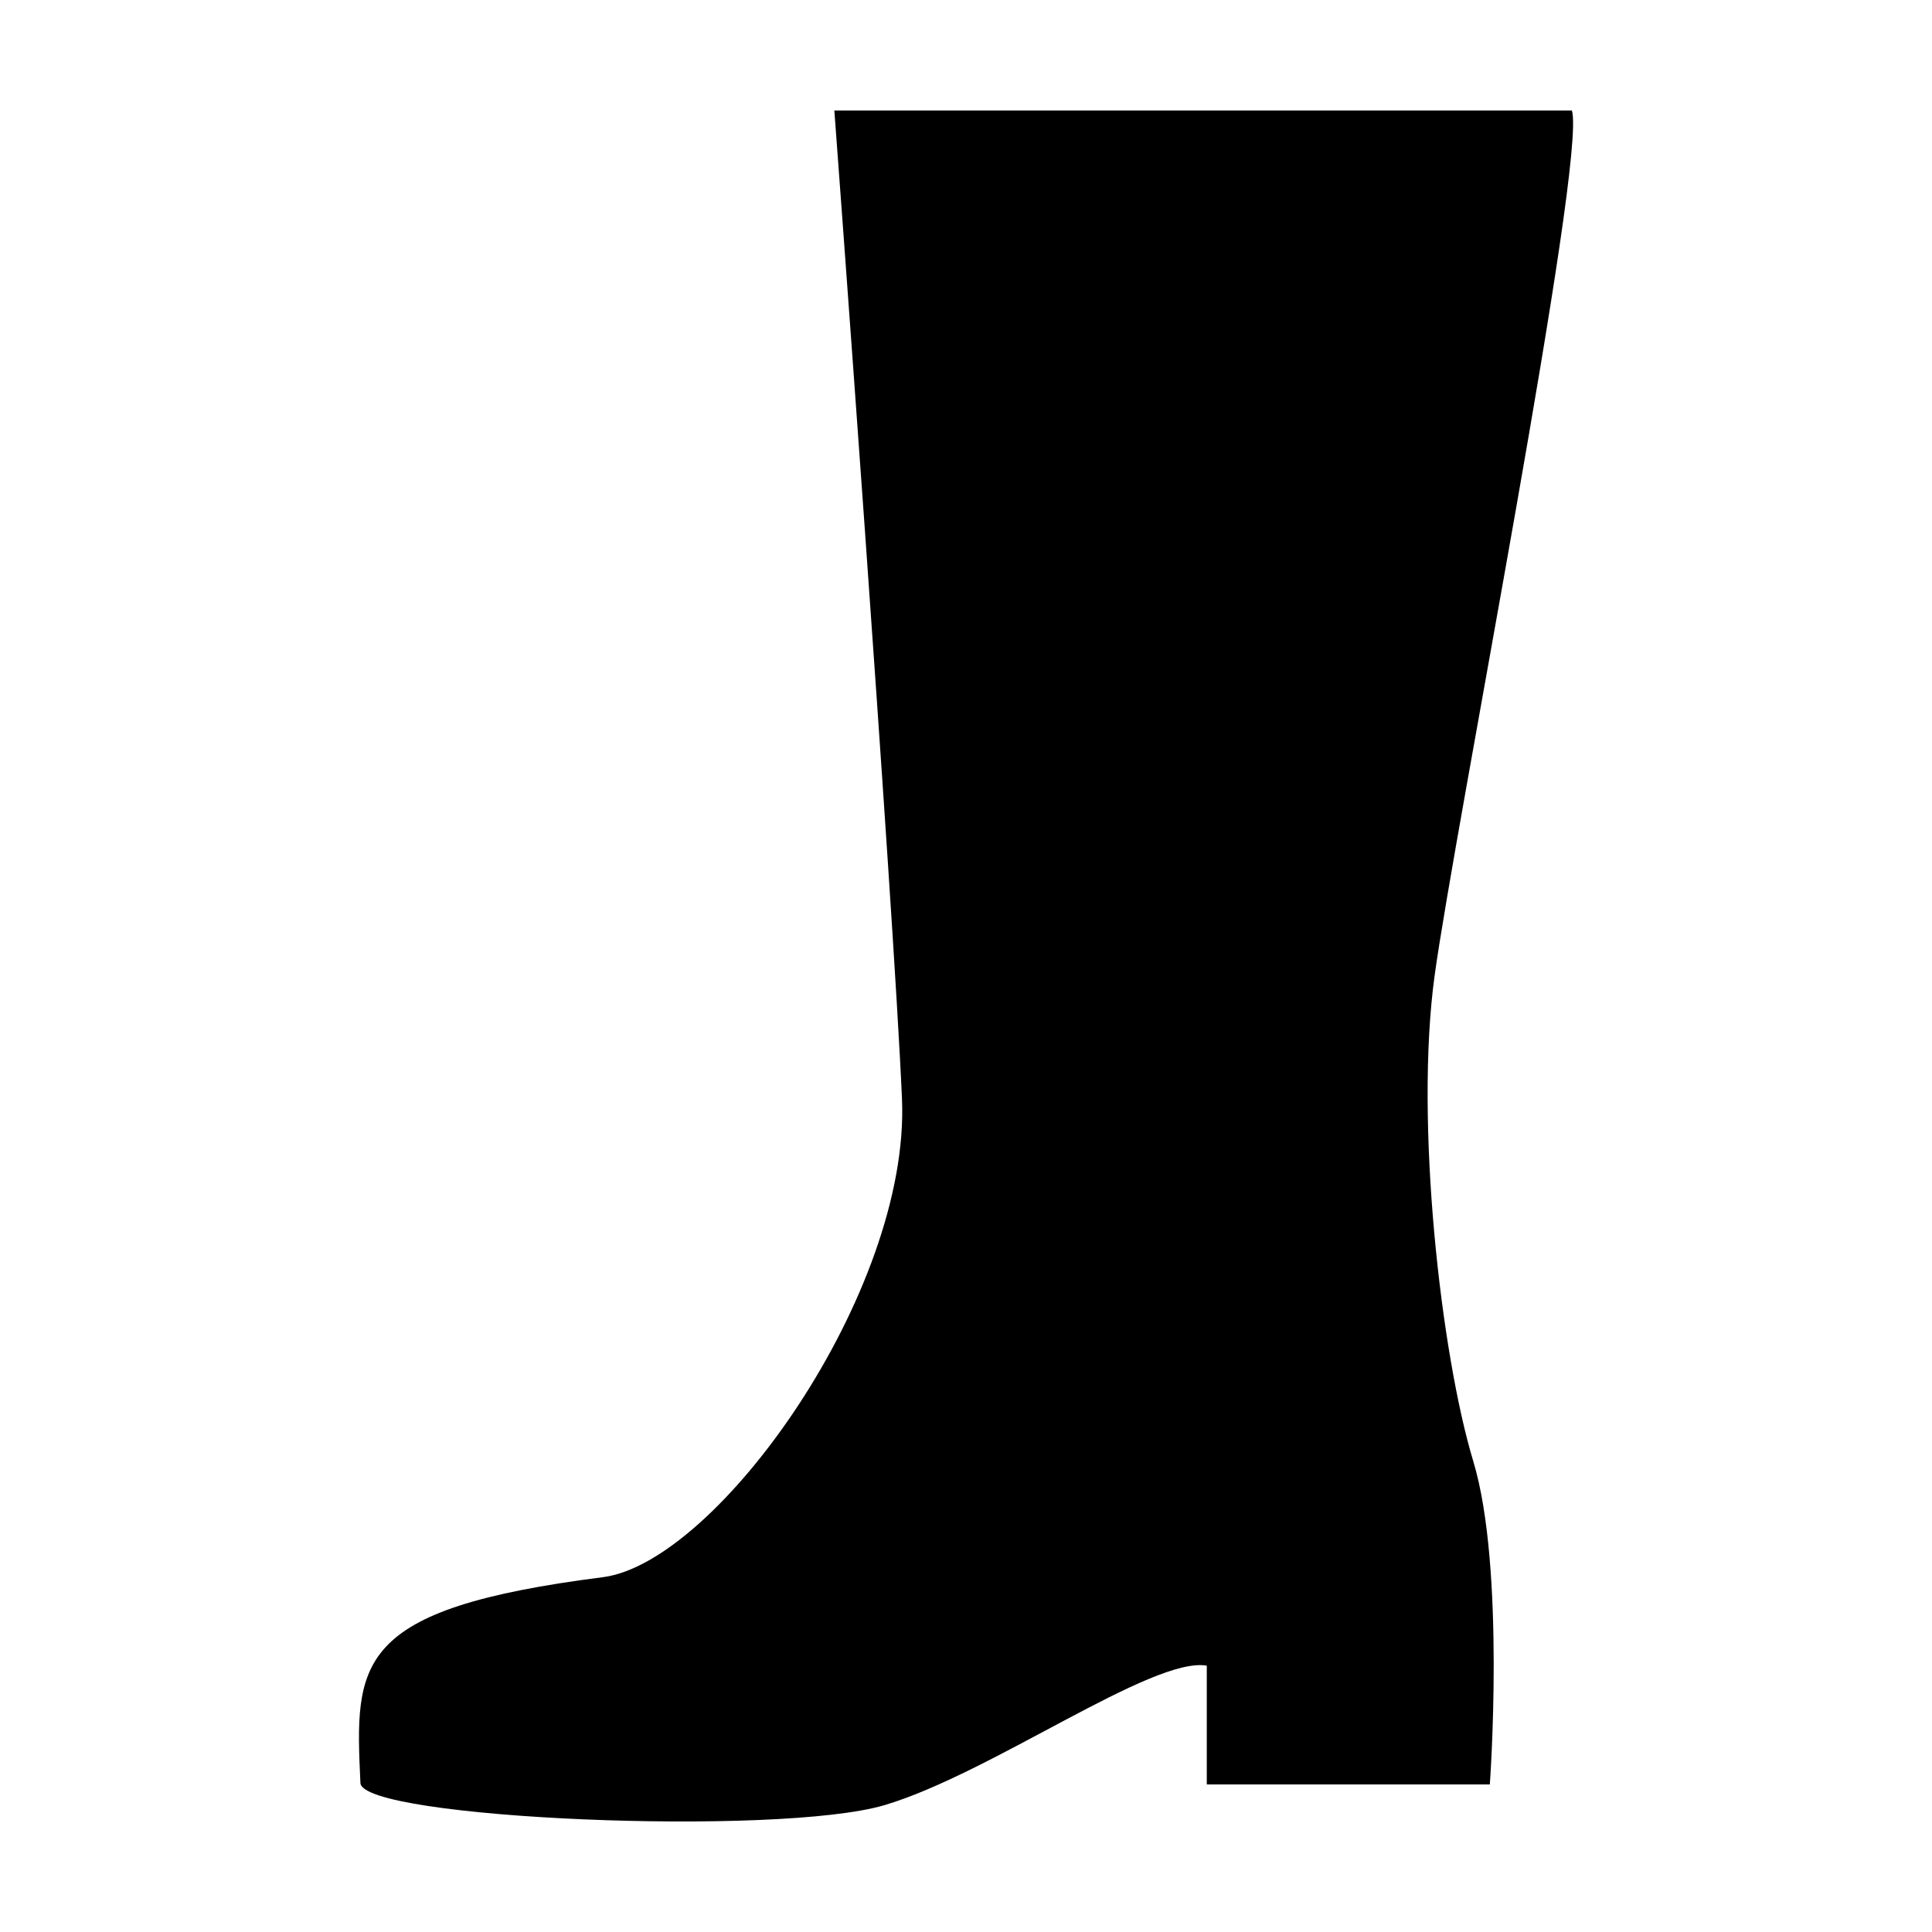 <?xml version="1.0" encoding="UTF-8"?>
<!-- Uploaded to: ICON Repo, www.svgrepo.com, Generator: ICON Repo Mixer Tools -->
<svg fill="#000000" width="800px" height="800px" version="1.1" viewBox="144 144 512 512" xmlns="http://www.w3.org/2000/svg">
 <path d="m560.57 173.29h-195.46s15.719 210.78 17.926 261.94c2.195 51.16-48.898 122.83-79.25 126.74-66.191 8.422-65.762 22.609-64.27 54.543 0.449 9.488 110.77 14.254 138.98 5.84 28.207-8.414 70.988-39.438 85.316-36.934v31.477h75.008s4.195-57.207-4.387-85.652c-8.586-28.445-15.551-89.922-10.258-128.6 5.285-38.684 40.359-216.3 36.398-229.36z"/>
</svg>
